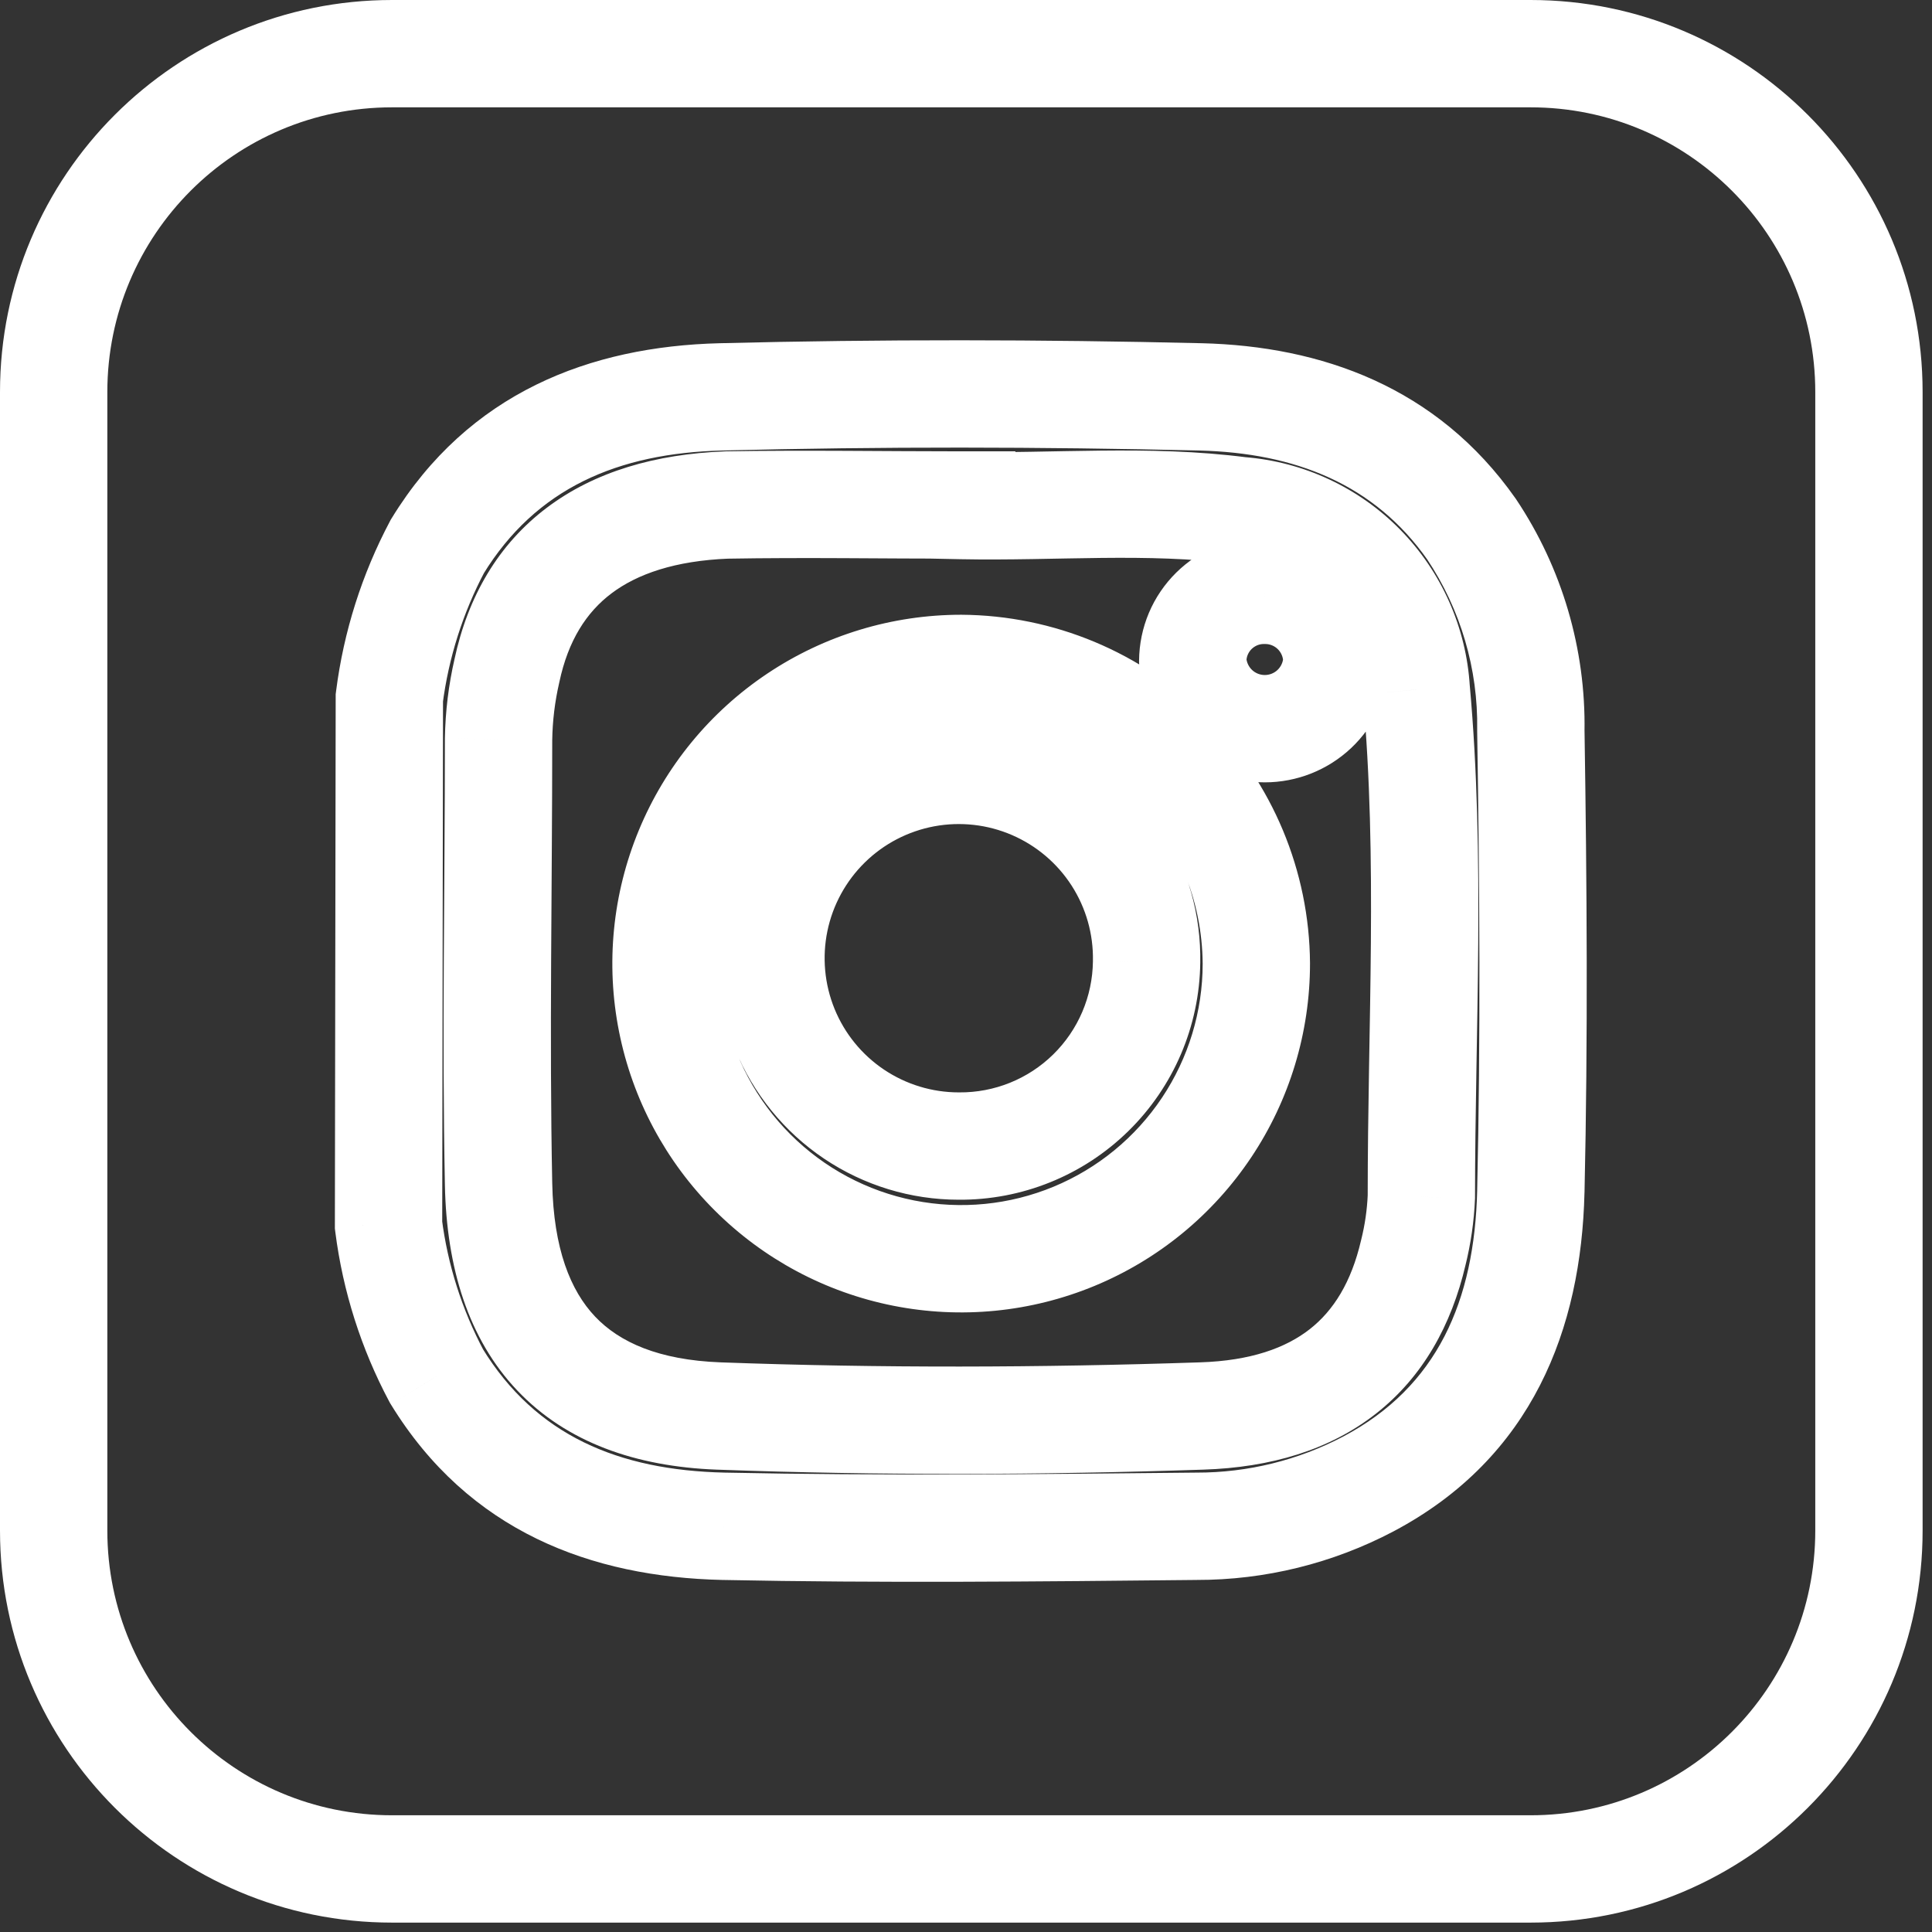 <svg width="72" height="72" viewBox="0 0 72 72" fill="none" xmlns="http://www.w3.org/2000/svg">
<rect x="0" y="0" width="72" height="72" fill="#333333" stroke="none"/>
<path d="M14.51 26L12.526 25.746L12.51 25.871L12.51 25.997L14.51 26ZM16.3 20.36L14.595 19.315L14.562 19.368L14.533 19.424L16.3 20.36ZM26.87 14.79L26.82 12.791L26.82 12.791L26.87 14.79ZM44.74 14.79L44.79 12.791L44.787 12.791L44.74 14.79ZM54.84 19.72L56.503 18.609L56.49 18.589L56.476 18.57L54.84 19.72ZM57.05 27.23L55.05 27.197L55.05 27.229L55.05 27.262L57.05 27.23ZM57.05 44.4L59.049 44.448L59.05 44.445L57.05 44.4ZM51 55.3L51.933 57.069L51.937 57.067L51 55.3ZM44.59 56.88L44.594 54.88L44.582 54.88L44.57 54.88L44.59 56.88ZM26.96 56.88L26.915 58.88L26.919 58.88L26.96 56.88ZM16.27 51.29L14.504 52.229L14.533 52.283L14.565 52.335L16.27 51.29ZM14.48 45.66L12.48 45.657L12.48 45.785L12.496 45.913L14.48 45.66ZM35.84 18.82H37.84V16.82H35.84V18.82ZM27.08 18.82L27.046 16.82L27.023 16.821L27.001 16.822L27.08 18.82ZM18.89 25L20.839 25.448L20.843 25.432L20.846 25.416L18.89 25ZM18.58 27.55L16.58 27.518L16.58 27.534V27.55H18.58ZM26.78 52.77L26.705 54.769L26.707 54.769L26.78 52.77ZM44.78 52.77L44.717 50.771L44.713 50.771L44.78 52.77ZM52.67 46.68L50.729 46.197L50.726 46.211L50.722 46.226L52.67 46.68ZM52.97 44.6L54.968 44.685L54.97 44.642V44.6H52.97ZM52.78 25.7L50.784 25.82L50.785 25.85L50.788 25.881L52.78 25.7ZM46.23 19.03L45.972 21.013L46.023 21.02L46.074 21.024L46.23 19.03ZM35.84 18.84H33.84V20.8L35.8 20.84L35.84 18.84ZM46.82 35.91L48.82 35.91L48.82 35.897L46.82 35.91ZM35.82 24.91L35.833 22.91H35.82V24.91ZM42.73 35.85L40.73 35.81L40.73 35.819L40.73 35.827L42.73 35.85ZM35.73 42.71L35.747 40.71L35.739 40.71L35.73 40.71L35.73 42.71ZM47.12 22L47.105 24L47.124 24L47.143 24L47.12 22ZM49.82 24.63L51.816 24.752L51.821 24.676L51.82 24.6L49.82 24.63ZM47.135 27.156L47.135 29.156L47.135 27.156ZM44.45 24.63L42.45 24.615L42.45 24.683L42.454 24.752L44.45 24.63ZM16.494 26.254C16.716 24.52 17.249 22.841 18.067 21.296L14.533 19.424C13.489 21.393 12.809 23.535 12.526 25.746L16.494 26.254ZM18.005 21.405C19.974 18.191 23.029 16.887 26.92 16.789L26.82 12.791C21.991 12.912 17.466 14.629 14.595 19.315L18.005 21.405ZM26.92 16.789C32.835 16.64 38.772 16.65 44.693 16.789L44.787 12.791C38.808 12.65 32.805 12.64 26.82 12.791L26.92 16.789ZM44.69 16.789C48.26 16.879 51.211 18.035 53.204 20.87L56.476 18.57C53.549 14.405 49.22 12.901 44.79 12.791L44.69 16.789ZM53.177 20.831C54.435 22.713 55.088 24.934 55.05 27.197L59.05 27.264C59.101 24.187 58.213 21.167 56.503 18.609L53.177 20.831ZM55.05 27.262C55.14 32.972 55.18 38.672 55.05 44.355L59.05 44.445C59.18 38.688 59.14 32.928 59.05 27.198L55.05 27.262ZM55.051 44.352C54.952 48.491 53.562 51.678 50.063 53.533L51.937 57.067C57.117 54.322 58.928 49.51 59.049 44.448L55.051 44.352ZM50.067 53.531C48.38 54.42 46.501 54.883 44.594 54.88L44.586 58.88C47.146 58.885 49.668 58.263 51.933 57.069L50.067 53.531ZM44.57 54.88C38.684 54.94 32.835 55 27.001 54.88L26.919 58.88C32.825 59 38.736 58.94 44.61 58.88L44.57 54.88ZM27.005 54.88C23.055 54.791 19.969 53.5 17.976 50.245L14.565 52.335C17.471 57.08 22.045 58.769 26.915 58.88L27.005 54.88ZM18.036 50.351C17.217 48.812 16.684 47.136 16.464 45.407L12.496 45.913C12.778 48.123 13.458 50.263 14.504 52.229L18.036 50.351ZM16.48 45.663L16.51 26.003L12.51 25.997L12.48 45.657L16.48 45.663ZM35.84 16.82C32.968 16.82 29.986 16.77 27.046 16.82L27.114 20.82C30.014 20.77 32.871 20.82 35.84 20.82V16.82ZM27.001 16.822C24.442 16.923 22.171 17.57 20.383 18.918C18.568 20.285 17.434 22.235 16.934 24.584L20.846 25.416C21.176 23.865 21.857 22.815 22.79 22.112C23.749 21.39 25.157 20.897 27.159 20.818L27.001 16.822ZM16.941 24.552C16.717 25.525 16.596 26.519 16.58 27.518L20.58 27.582C20.591 26.864 20.678 26.148 20.839 25.448L16.941 24.552ZM16.58 27.55C16.58 33.024 16.47 38.627 16.58 44.17L20.58 44.09C20.47 38.593 20.58 33.136 20.58 27.55H16.58ZM16.58 44.17C16.642 47.24 17.453 49.899 19.28 51.822C21.117 53.757 23.704 54.656 26.705 54.769L26.855 50.771C24.546 50.684 23.088 50.023 22.18 49.068C21.262 48.101 20.628 46.54 20.58 44.09L16.58 44.17ZM26.707 54.769C32.76 54.991 38.807 54.97 44.847 54.769L44.713 50.771C38.753 50.97 32.8 50.989 26.853 50.771L26.707 54.769ZM44.843 54.769C47.358 54.689 49.556 54.035 51.284 52.678C53.023 51.313 54.092 49.389 54.618 47.134L50.722 46.226C50.358 47.791 49.693 48.842 48.814 49.532C47.924 50.23 46.622 50.711 44.717 50.771L44.843 54.769ZM54.611 47.163C54.813 46.351 54.933 45.521 54.968 44.685L50.972 44.515C50.948 45.082 50.867 45.646 50.729 46.197L54.611 47.163ZM54.97 44.6C54.97 38.462 55.353 31.928 54.772 25.52L50.788 25.881C51.347 32.052 50.97 38.138 50.97 44.6H54.97ZM54.776 25.58C54.644 23.383 53.722 21.308 52.18 19.738L49.326 22.541C50.192 23.422 50.709 24.587 50.784 25.82L54.776 25.58ZM52.18 19.738C50.638 18.168 48.58 17.208 46.386 17.036L46.074 21.024C47.305 21.12 48.46 21.659 49.326 22.541L52.18 19.738ZM46.488 17.047C44.618 16.804 42.776 16.775 41.015 16.793C39.206 16.811 37.573 16.875 35.88 16.84L35.8 20.84C37.567 20.875 39.399 20.809 41.055 20.792C42.759 20.775 44.382 20.806 45.972 21.013L46.488 17.047ZM37.84 18.84V18.82H33.84V18.84H37.84ZM44.82 35.91C44.82 37.69 44.292 39.43 43.303 40.91L46.629 43.132C48.058 40.995 48.82 38.481 48.82 35.91L44.82 35.91ZM43.303 40.91C42.314 42.39 40.909 43.544 39.264 44.225L40.795 47.92C43.17 46.937 45.201 45.27 46.629 43.132L43.303 40.91ZM39.264 44.225C37.62 44.906 35.81 45.084 34.064 44.737L33.284 48.66C35.806 49.162 38.419 48.904 40.795 47.92L39.264 44.225ZM34.064 44.737C32.318 44.39 30.715 43.533 29.456 42.274L26.628 45.102C28.446 46.92 30.762 48.159 33.284 48.66L34.064 44.737ZM29.456 42.274C28.197 41.015 27.34 39.412 26.993 37.666L23.07 38.446C23.571 40.968 24.809 43.284 26.628 45.102L29.456 42.274ZM26.993 37.666C26.646 35.92 26.824 34.11 27.505 32.466L23.81 30.935C22.826 33.311 22.568 35.924 23.07 38.446L26.993 37.666ZM27.505 32.466C28.186 30.821 29.34 29.416 30.82 28.427L28.598 25.101C26.46 26.529 24.794 28.56 23.81 30.935L27.505 32.466ZM30.82 28.427C32.3 27.438 34.04 26.91 35.82 26.91V22.91C33.249 22.91 30.735 23.672 28.598 25.101L30.82 28.427ZM35.807 26.91C38.193 26.925 40.477 27.879 42.164 29.566L44.992 26.738C42.561 24.307 39.27 22.932 35.833 22.91L35.807 26.91ZM42.164 29.566C43.851 31.253 44.805 33.537 44.82 35.923L48.82 35.897C48.798 32.46 47.423 29.169 44.992 26.738L42.164 29.566ZM44.73 35.89C44.765 34.103 44.268 32.345 43.301 30.842L39.937 33.005C40.474 33.841 40.75 34.817 40.73 35.81L44.73 35.89ZM43.301 30.842C42.334 29.338 40.941 28.157 39.3 27.448L37.714 31.12C38.626 31.514 39.4 32.17 39.937 33.005L43.301 30.842ZM39.3 27.448C37.659 26.739 35.844 26.535 34.087 26.862L34.818 30.794C35.794 30.613 36.802 30.726 37.714 31.12L39.3 27.448ZM34.087 26.862C32.329 27.188 30.709 28.031 29.432 29.282L32.232 32.139C32.941 31.444 33.841 30.976 34.818 30.794L34.087 26.862ZM29.432 29.282C28.155 30.533 27.28 32.136 26.918 33.887L30.835 34.697C31.036 33.725 31.523 32.834 32.232 32.139L29.432 29.282ZM26.918 33.887C26.556 35.638 26.723 37.456 27.399 39.111L31.102 37.6C30.727 36.68 30.634 35.67 30.835 34.697L26.918 33.887ZM27.399 39.111C28.074 40.766 29.228 42.183 30.711 43.18L32.942 39.86C32.118 39.306 31.477 38.519 31.102 37.6L27.399 39.111ZM30.711 43.18C32.195 44.177 33.942 44.71 35.73 44.71L35.73 40.71C34.737 40.71 33.767 40.414 32.942 39.86L30.711 43.18ZM35.713 44.71C38.079 44.73 40.358 43.812 42.048 42.155L39.248 39.298C38.314 40.214 37.055 40.721 35.747 40.71L35.713 44.71ZM42.048 42.155C43.738 40.499 44.703 38.24 44.73 35.873L40.73 35.827C40.715 37.135 40.182 38.383 39.248 39.298L42.048 42.155ZM47.143 24C47.32 23.998 47.491 24.066 47.618 24.19L50.409 21.325C49.524 20.462 48.333 19.986 47.097 20L47.143 24ZM47.618 24.19C47.745 24.314 47.818 24.483 47.82 24.66L51.82 24.6C51.801 23.365 51.294 22.187 50.409 21.325L47.618 24.19ZM47.824 24.508C47.813 24.683 47.736 24.848 47.608 24.969L50.349 27.882C51.219 27.064 51.743 25.944 51.816 24.752L47.824 24.508ZM47.608 24.969C47.48 25.089 47.311 25.156 47.135 25.156L47.135 29.156C48.329 29.156 49.479 28.7 50.349 27.882L47.608 24.969ZM47.135 25.156C46.959 25.156 46.79 25.089 46.662 24.969L43.921 27.882C44.791 28.7 45.941 29.156 47.135 29.156L47.135 25.156ZM46.662 24.969C46.534 24.848 46.457 24.683 46.446 24.508L42.454 24.752C42.526 25.944 43.051 27.064 43.921 27.882L46.662 24.969ZM46.45 24.645C46.451 24.56 46.468 24.475 46.501 24.397L42.817 22.838C42.58 23.401 42.455 24.004 42.45 24.615L46.45 24.645ZM46.501 24.397C46.535 24.318 46.583 24.247 46.644 24.187L43.837 21.337C43.402 21.766 43.055 22.276 42.817 22.838L46.501 24.397ZM46.644 24.187C46.705 24.127 46.777 24.08 46.856 24.047L45.353 20.341C44.787 20.57 44.272 20.909 43.837 21.337L46.644 24.187ZM46.856 24.047C46.935 24.015 47.02 23.999 47.105 24L47.135 20C46.525 19.995 45.919 20.111 45.353 20.341L46.856 24.047ZM14.61 4H57.04V0H14.61V4ZM57.04 4C62.9 4 67.65 8.75 67.65 14.61H71.65C71.65 6.541 65.109 0 57.04 0V4ZM67.65 14.61V57.04H71.65V14.61H67.65ZM67.65 57.04C67.65 62.9 62.9 67.65 57.04 67.65V71.65C65.109 71.65 71.65 65.109 71.65 57.04H67.65ZM57.04 67.65H14.61V71.65H57.04V67.65ZM14.61 67.65C8.75 67.65 4 62.9 4 57.04H0C0 65.109 6.541 71.65 14.61 71.65V67.65ZM4 57.04V14.61H0V57.04H4ZM4 14.61C4 8.75 8.75 4 14.61 4V0C6.541 0 0 6.541 0 14.61H4Z" fill="white"/>
</svg>
